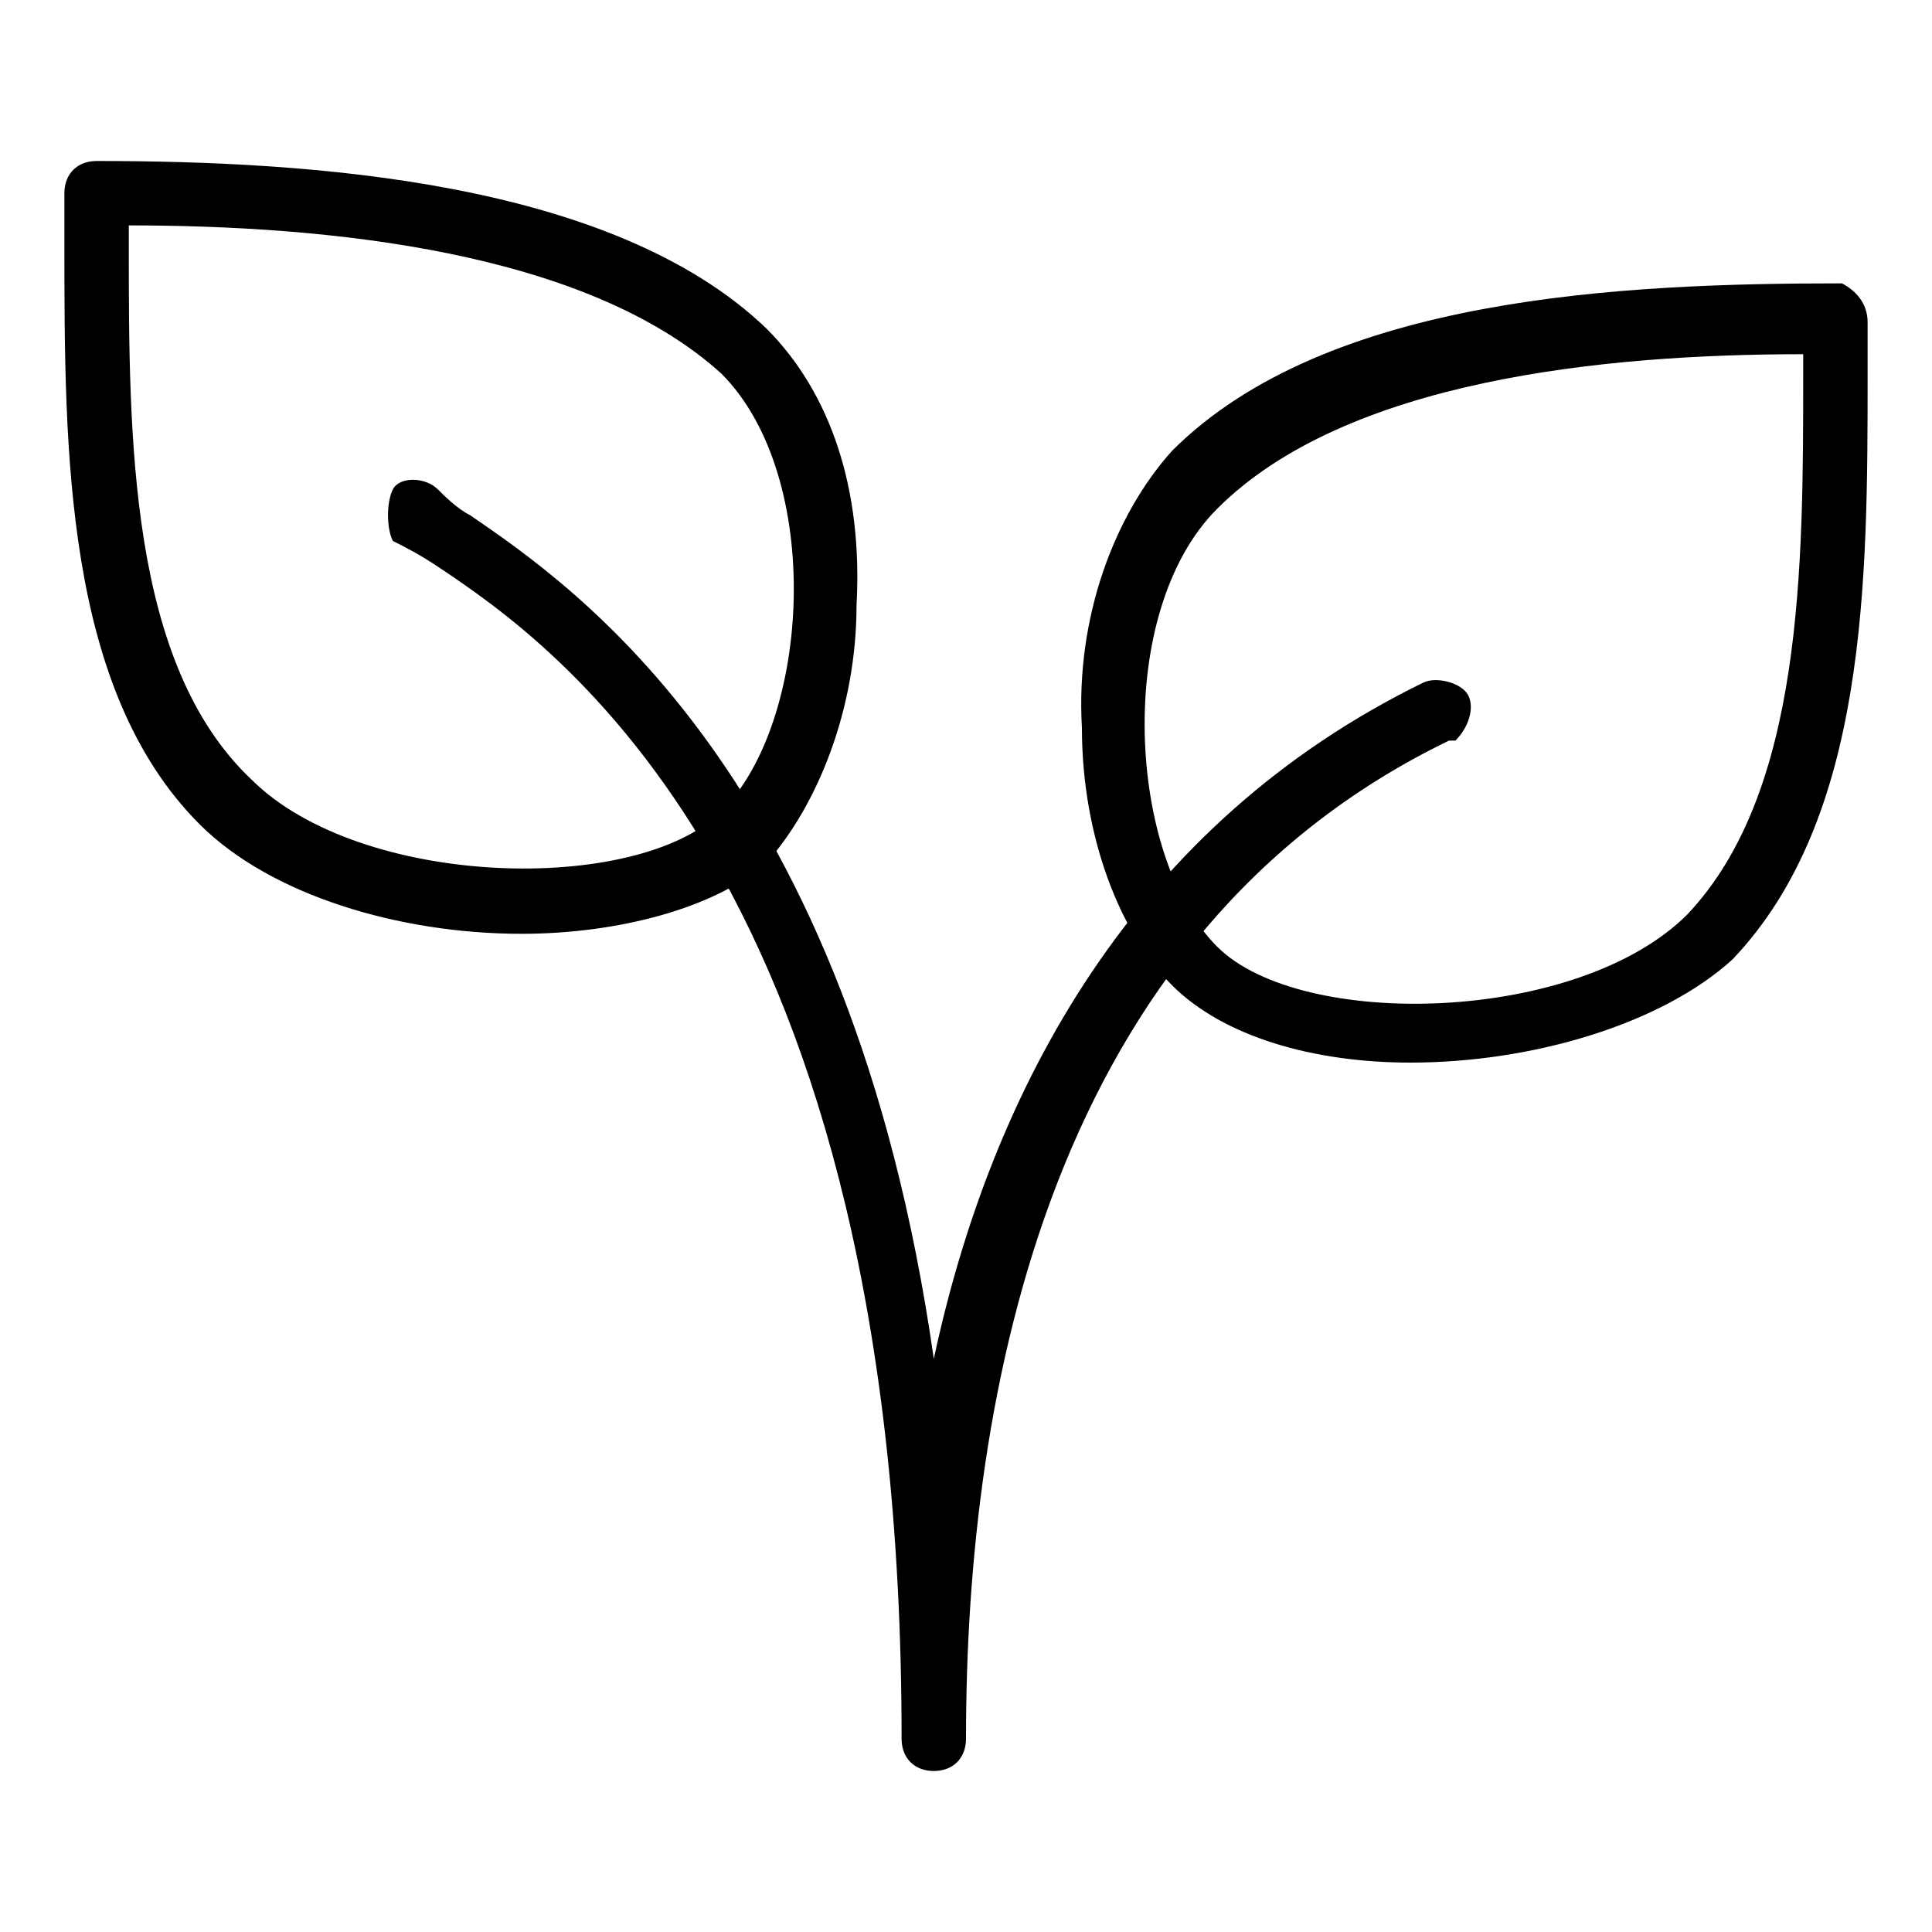 <?xml version="1.0" encoding="utf-8"?>
<!-- Generator: Adobe Illustrator 19.0.0, SVG Export Plug-In . SVG Version: 6.00 Build 0)  -->
<svg version="1.1" id="Layer_1" xmlns="http://www.w3.org/2000/svg" xmlns:xlink="http://www.w3.org/1999/xlink" x="0px" y="0px"
	 viewBox="0 0 30 30" style="enable-background:new 0 0 30 30;" xml:space="preserve">
<g id="XMLID_52_">
	<g id="XMLID_53_">
		<path id="XMLID_791_" d="M8.1,14.5c-1.9,0-3.9-0.6-5-1.7C1,10.7,1,7,1,3.8L1,3c0-0.3,0.2-0.5,0.5-0.5c3.3,0,8,0.3,10.4,2.6
			c1,1,1.5,2.5,1.4,4.3c0,1.6-0.6,3.1-1.4,4C11.1,14.1,9.6,14.5,8.1,14.5z M2,3.5l0,0.3c0,3,0,6.5,1.9,8.3c1.7,1.7,6,1.8,7.3,0.5
			c1.4-1.4,1.6-5.2,0-6.8C9.1,3.9,5.1,3.5,2,3.5z"/>
	</g>
	<g id="XMLID_55_">
		<path id="XMLID_790_" d="M14.5,27.5c-0.3,0-0.5-0.2-0.5-0.5c0-13.3-5.4-17-7.2-18.2C6.5,8.6,6.3,8.5,6.1,8.4C6,8.2,6,7.8,6.1,7.6
			s0.5-0.2,0.7,0C6.9,7.7,7.1,7.9,7.3,8c1.6,1.1,5.9,4,7.2,13.1c0.9-4.2,3.1-8.3,7.6-10.5c0.2-0.1,0.6,0,0.7,0.2s0,0.5-0.2,0.7
			l-0.1,0C16.3,14.5,15,21.6,15,27C15,27.3,14.8,27.5,14.5,27.5z"/>
	</g>
	<g id="XMLID_3_">
		<path id="XMLID_787_" d="M21.9,16.5c-1.5,0-2.9-0.4-3.7-1.2c-0.8-0.8-1.4-2.3-1.4-4c-0.1-1.7,0.5-3.3,1.4-4.3
			c2.4-2.4,7-2.6,10.4-2.6C28.8,4.5,29,4.7,29,5l0,0.8c0,3.2,0,6.9-2.1,9.1C25.8,15.9,23.8,16.5,21.9,16.5z M28,5.5
			c-3.1,0-7.1,0.4-9.1,2.4c-1.6,1.6-1.4,5.4,0,6.8c1.3,1.3,5.6,1.2,7.3-0.5C28,12.3,28,8.8,28,5.8L28,5.5z"/>
	</g>
</g>
</svg>
